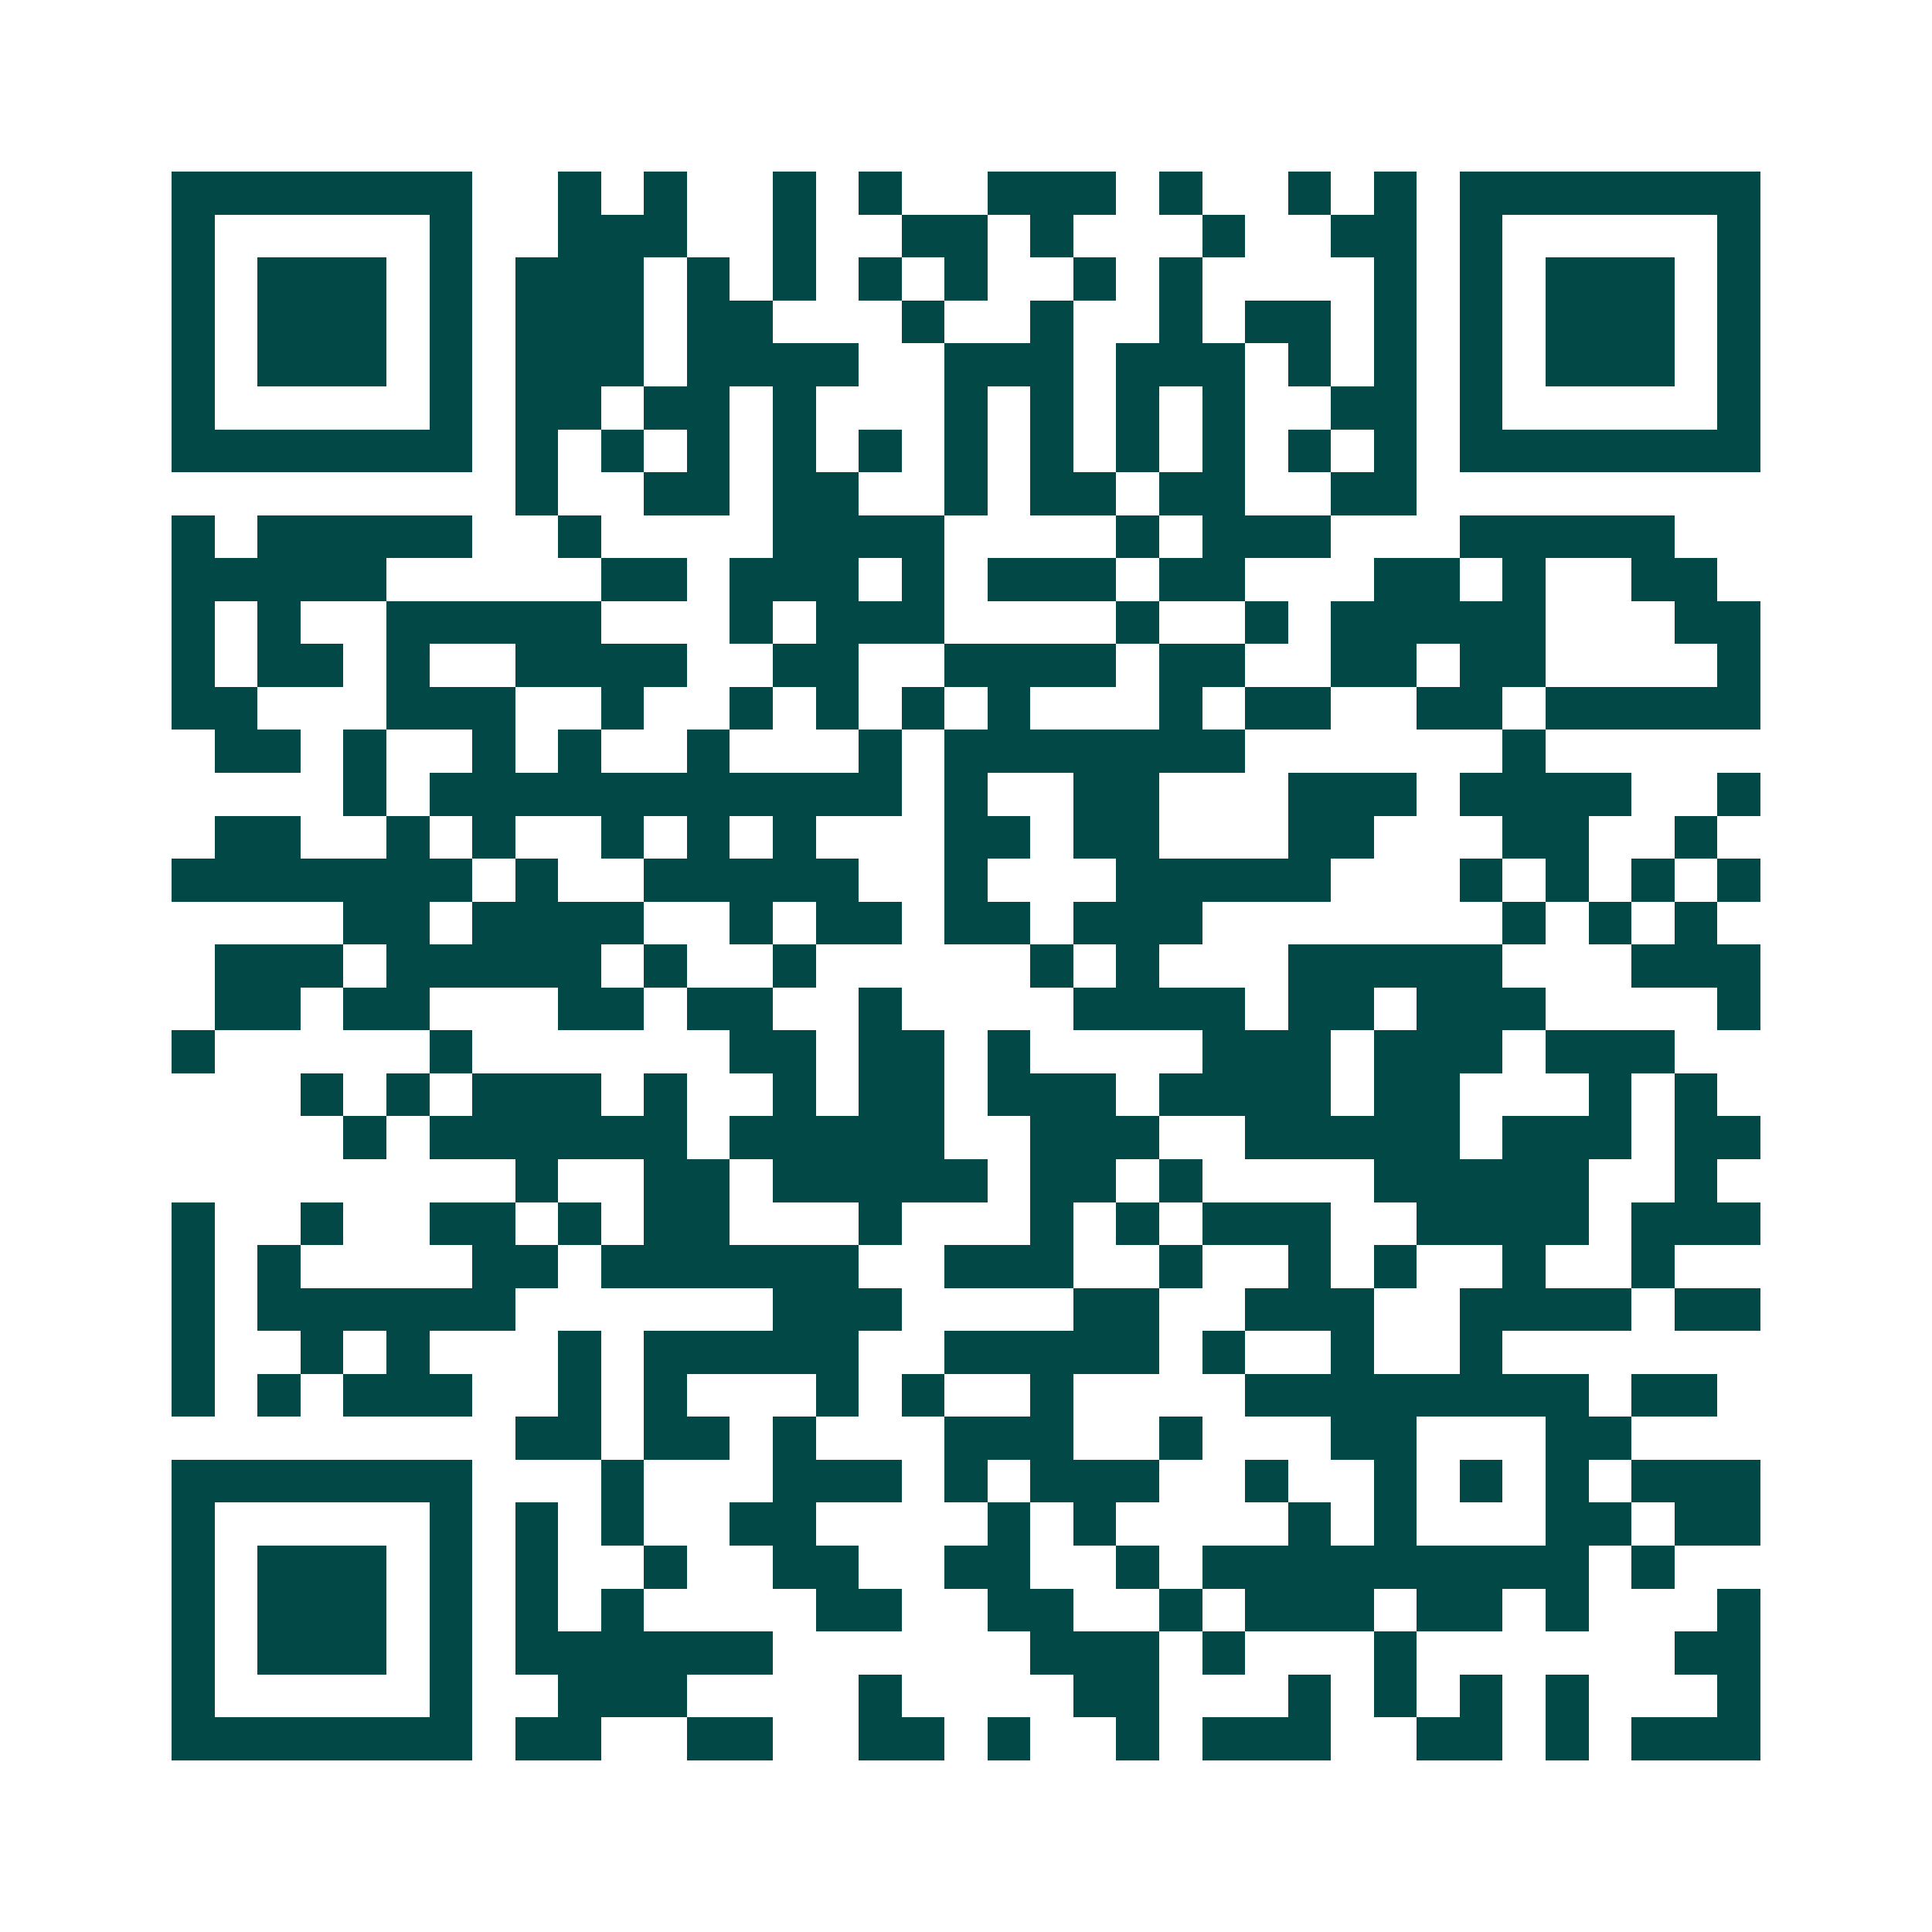 <svg xmlns="http://www.w3.org/2000/svg" width="200" height="200" viewBox="0 0 45 45" shape-rendering="crispEdges"><path fill="#ffffff" d="M0 0h45v45H0z"/><path stroke="#014847" d="M4 4.5h7m2 0h1m1 0h1m2 0h1m1 0h1m2 0h3m1 0h1m2 0h1m1 0h1m1 0h7M4 5.5h1m5 0h1m2 0h3m2 0h1m2 0h2m1 0h1m3 0h1m2 0h2m1 0h1m5 0h1M4 6.5h1m1 0h3m1 0h1m1 0h3m1 0h1m1 0h1m1 0h1m1 0h1m2 0h1m1 0h1m4 0h1m1 0h1m1 0h3m1 0h1M4 7.5h1m1 0h3m1 0h1m1 0h3m1 0h2m3 0h1m2 0h1m2 0h1m1 0h2m1 0h1m1 0h1m1 0h3m1 0h1M4 8.5h1m1 0h3m1 0h1m1 0h3m1 0h4m2 0h3m1 0h3m1 0h1m1 0h1m1 0h1m1 0h3m1 0h1M4 9.5h1m5 0h1m1 0h2m1 0h2m1 0h1m3 0h1m1 0h1m1 0h1m1 0h1m2 0h2m1 0h1m5 0h1M4 10.5h7m1 0h1m1 0h1m1 0h1m1 0h1m1 0h1m1 0h1m1 0h1m1 0h1m1 0h1m1 0h1m1 0h1m1 0h7M12 11.5h1m2 0h2m1 0h2m2 0h1m1 0h2m1 0h2m2 0h2M4 12.5h1m1 0h5m2 0h1m4 0h4m4 0h1m1 0h3m3 0h5M4 13.5h5m5 0h2m1 0h3m1 0h1m1 0h3m1 0h2m3 0h2m1 0h1m2 0h2M4 14.5h1m1 0h1m2 0h5m3 0h1m1 0h3m4 0h1m2 0h1m1 0h5m3 0h2M4 15.5h1m1 0h2m1 0h1m2 0h4m2 0h2m2 0h4m1 0h2m2 0h2m1 0h2m4 0h1M4 16.5h2m3 0h3m2 0h1m2 0h1m1 0h1m1 0h1m1 0h1m3 0h1m1 0h2m2 0h2m1 0h5M5 17.5h2m1 0h1m2 0h1m1 0h1m2 0h1m3 0h1m1 0h7m6 0h1M8 18.5h1m1 0h11m1 0h1m2 0h2m3 0h3m1 0h4m2 0h1M5 19.5h2m2 0h1m1 0h1m2 0h1m1 0h1m1 0h1m3 0h2m1 0h2m3 0h2m3 0h2m2 0h1M4 20.5h7m1 0h1m2 0h5m2 0h1m3 0h5m3 0h1m1 0h1m1 0h1m1 0h1M8 21.5h2m1 0h4m2 0h1m1 0h2m1 0h2m1 0h3m7 0h1m1 0h1m1 0h1M5 22.5h3m1 0h5m1 0h1m2 0h1m5 0h1m1 0h1m3 0h5m3 0h3M5 23.5h2m1 0h2m3 0h2m1 0h2m2 0h1m4 0h4m1 0h2m1 0h3m4 0h1M4 24.5h1m5 0h1m6 0h2m1 0h2m1 0h1m4 0h3m1 0h3m1 0h3M7 25.5h1m1 0h1m1 0h3m1 0h1m2 0h1m1 0h2m1 0h3m1 0h4m1 0h2m3 0h1m1 0h1M8 26.5h1m1 0h6m1 0h5m2 0h3m2 0h5m1 0h3m1 0h2M12 27.5h1m2 0h2m1 0h5m1 0h2m1 0h1m4 0h5m2 0h1M4 28.5h1m2 0h1m2 0h2m1 0h1m1 0h2m3 0h1m3 0h1m1 0h1m1 0h3m2 0h4m1 0h3M4 29.5h1m1 0h1m4 0h2m1 0h6m2 0h3m2 0h1m2 0h1m1 0h1m2 0h1m2 0h1M4 30.5h1m1 0h6m6 0h3m4 0h2m2 0h3m2 0h4m1 0h2M4 31.5h1m2 0h1m1 0h1m3 0h1m1 0h5m2 0h5m1 0h1m2 0h1m2 0h1M4 32.5h1m1 0h1m1 0h3m2 0h1m1 0h1m3 0h1m1 0h1m2 0h1m4 0h8m1 0h2M12 33.5h2m1 0h2m1 0h1m3 0h3m2 0h1m3 0h2m3 0h2M4 34.5h7m3 0h1m3 0h3m1 0h1m1 0h3m2 0h1m2 0h1m1 0h1m1 0h1m1 0h3M4 35.5h1m5 0h1m1 0h1m1 0h1m2 0h2m4 0h1m1 0h1m4 0h1m1 0h1m3 0h2m1 0h2M4 36.5h1m1 0h3m1 0h1m1 0h1m2 0h1m2 0h2m2 0h2m2 0h1m1 0h9m1 0h1M4 37.5h1m1 0h3m1 0h1m1 0h1m1 0h1m4 0h2m2 0h2m2 0h1m1 0h3m1 0h2m1 0h1m3 0h1M4 38.5h1m1 0h3m1 0h1m1 0h6m6 0h3m1 0h1m3 0h1m6 0h2M4 39.5h1m5 0h1m2 0h3m4 0h1m4 0h2m3 0h1m1 0h1m1 0h1m1 0h1m3 0h1M4 40.5h7m1 0h2m2 0h2m2 0h2m1 0h1m2 0h1m1 0h3m2 0h2m1 0h1m1 0h3"/></svg>
